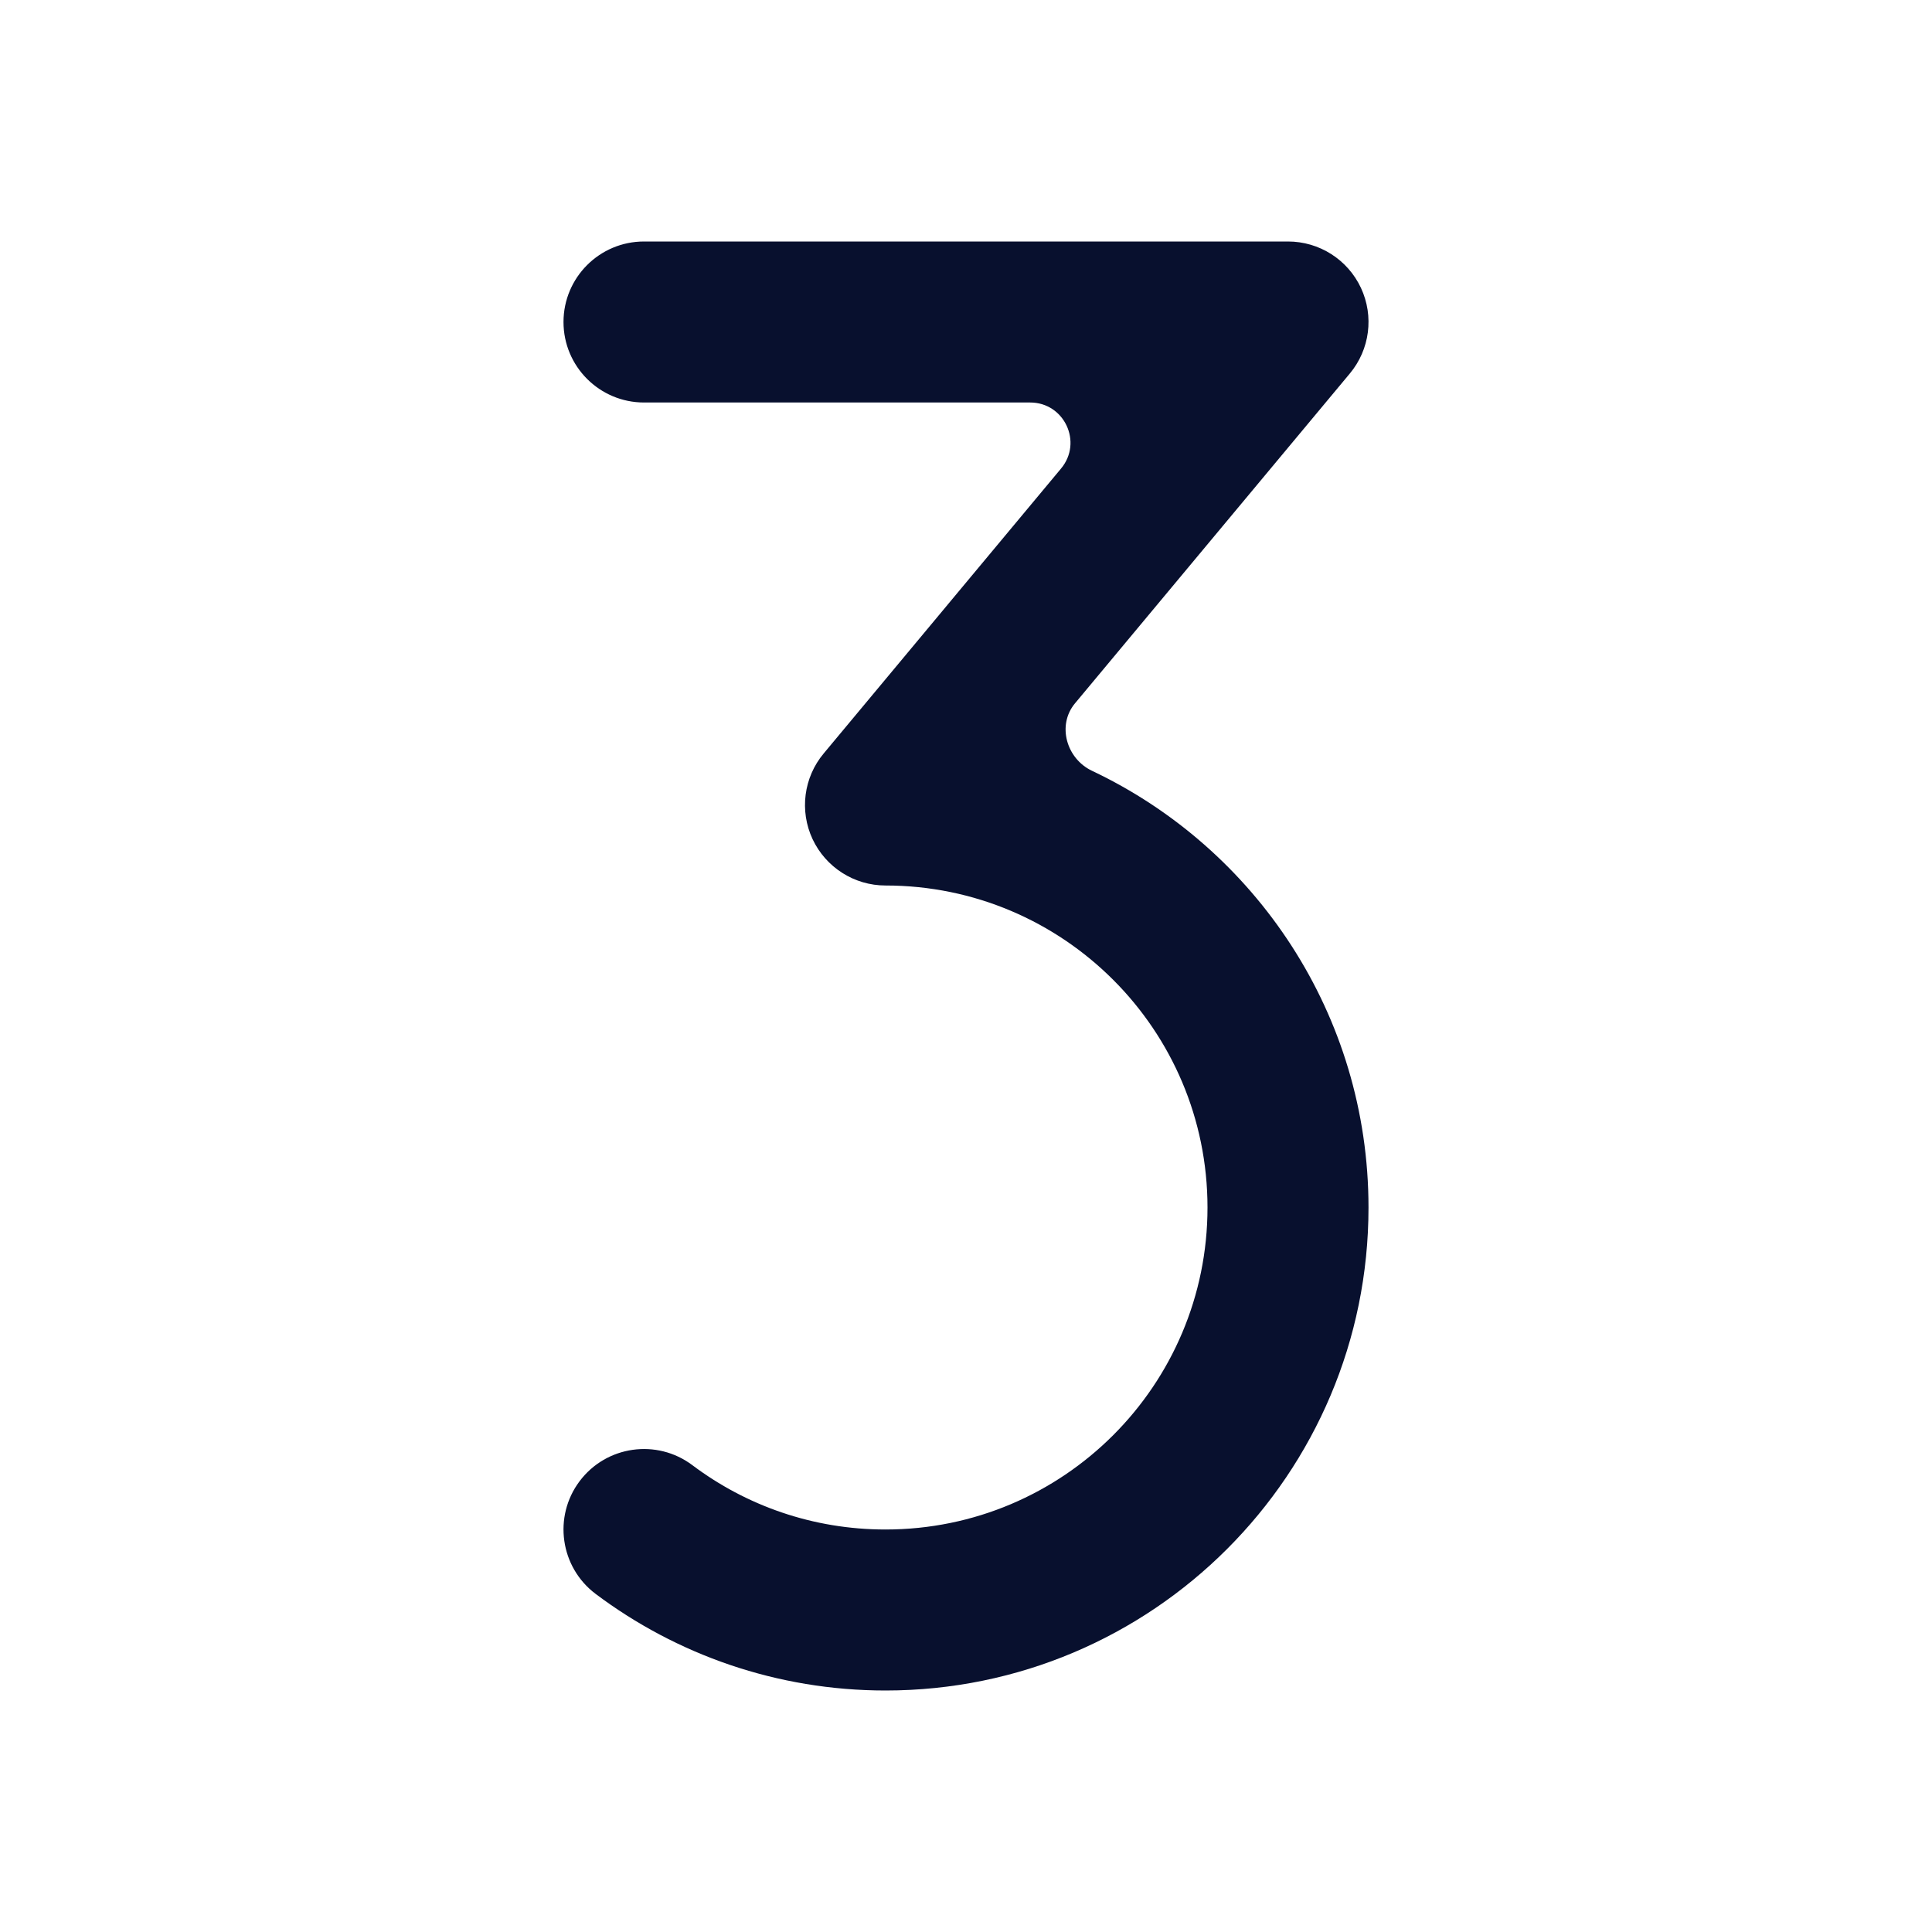 <svg width="24" height="24" viewBox="0 0 24 24" fill="none" xmlns="http://www.w3.org/2000/svg">
<path fill-rule="evenodd" clip-rule="evenodd" d="M7 4C7 3.448 7.448 3 8 3H16C16.388 3 16.741 3.224 16.906 3.576C17.07 3.927 17.017 4.342 16.768 4.64L13.354 8.737C13.128 9.008 13.247 9.424 13.565 9.575C15.596 10.536 17 12.604 17 15C17 18.314 14.314 21 11 21C9.65 21 8.402 20.553 7.399 19.8C6.958 19.468 6.869 18.841 7.2 18.4C7.532 17.958 8.159 17.869 8.601 18.201C9.269 18.703 10.098 19 11 19C13.209 19 15 17.209 15 15C15 12.791 13.209 11 11 11C10.612 11 10.259 10.775 10.094 10.424C9.93 10.073 9.983 9.658 10.232 9.36L13.181 5.82C13.453 5.494 13.221 5 12.797 5H8C7.448 5 7 4.552 7 4Z" fill="#08102E"/>
</svg>
